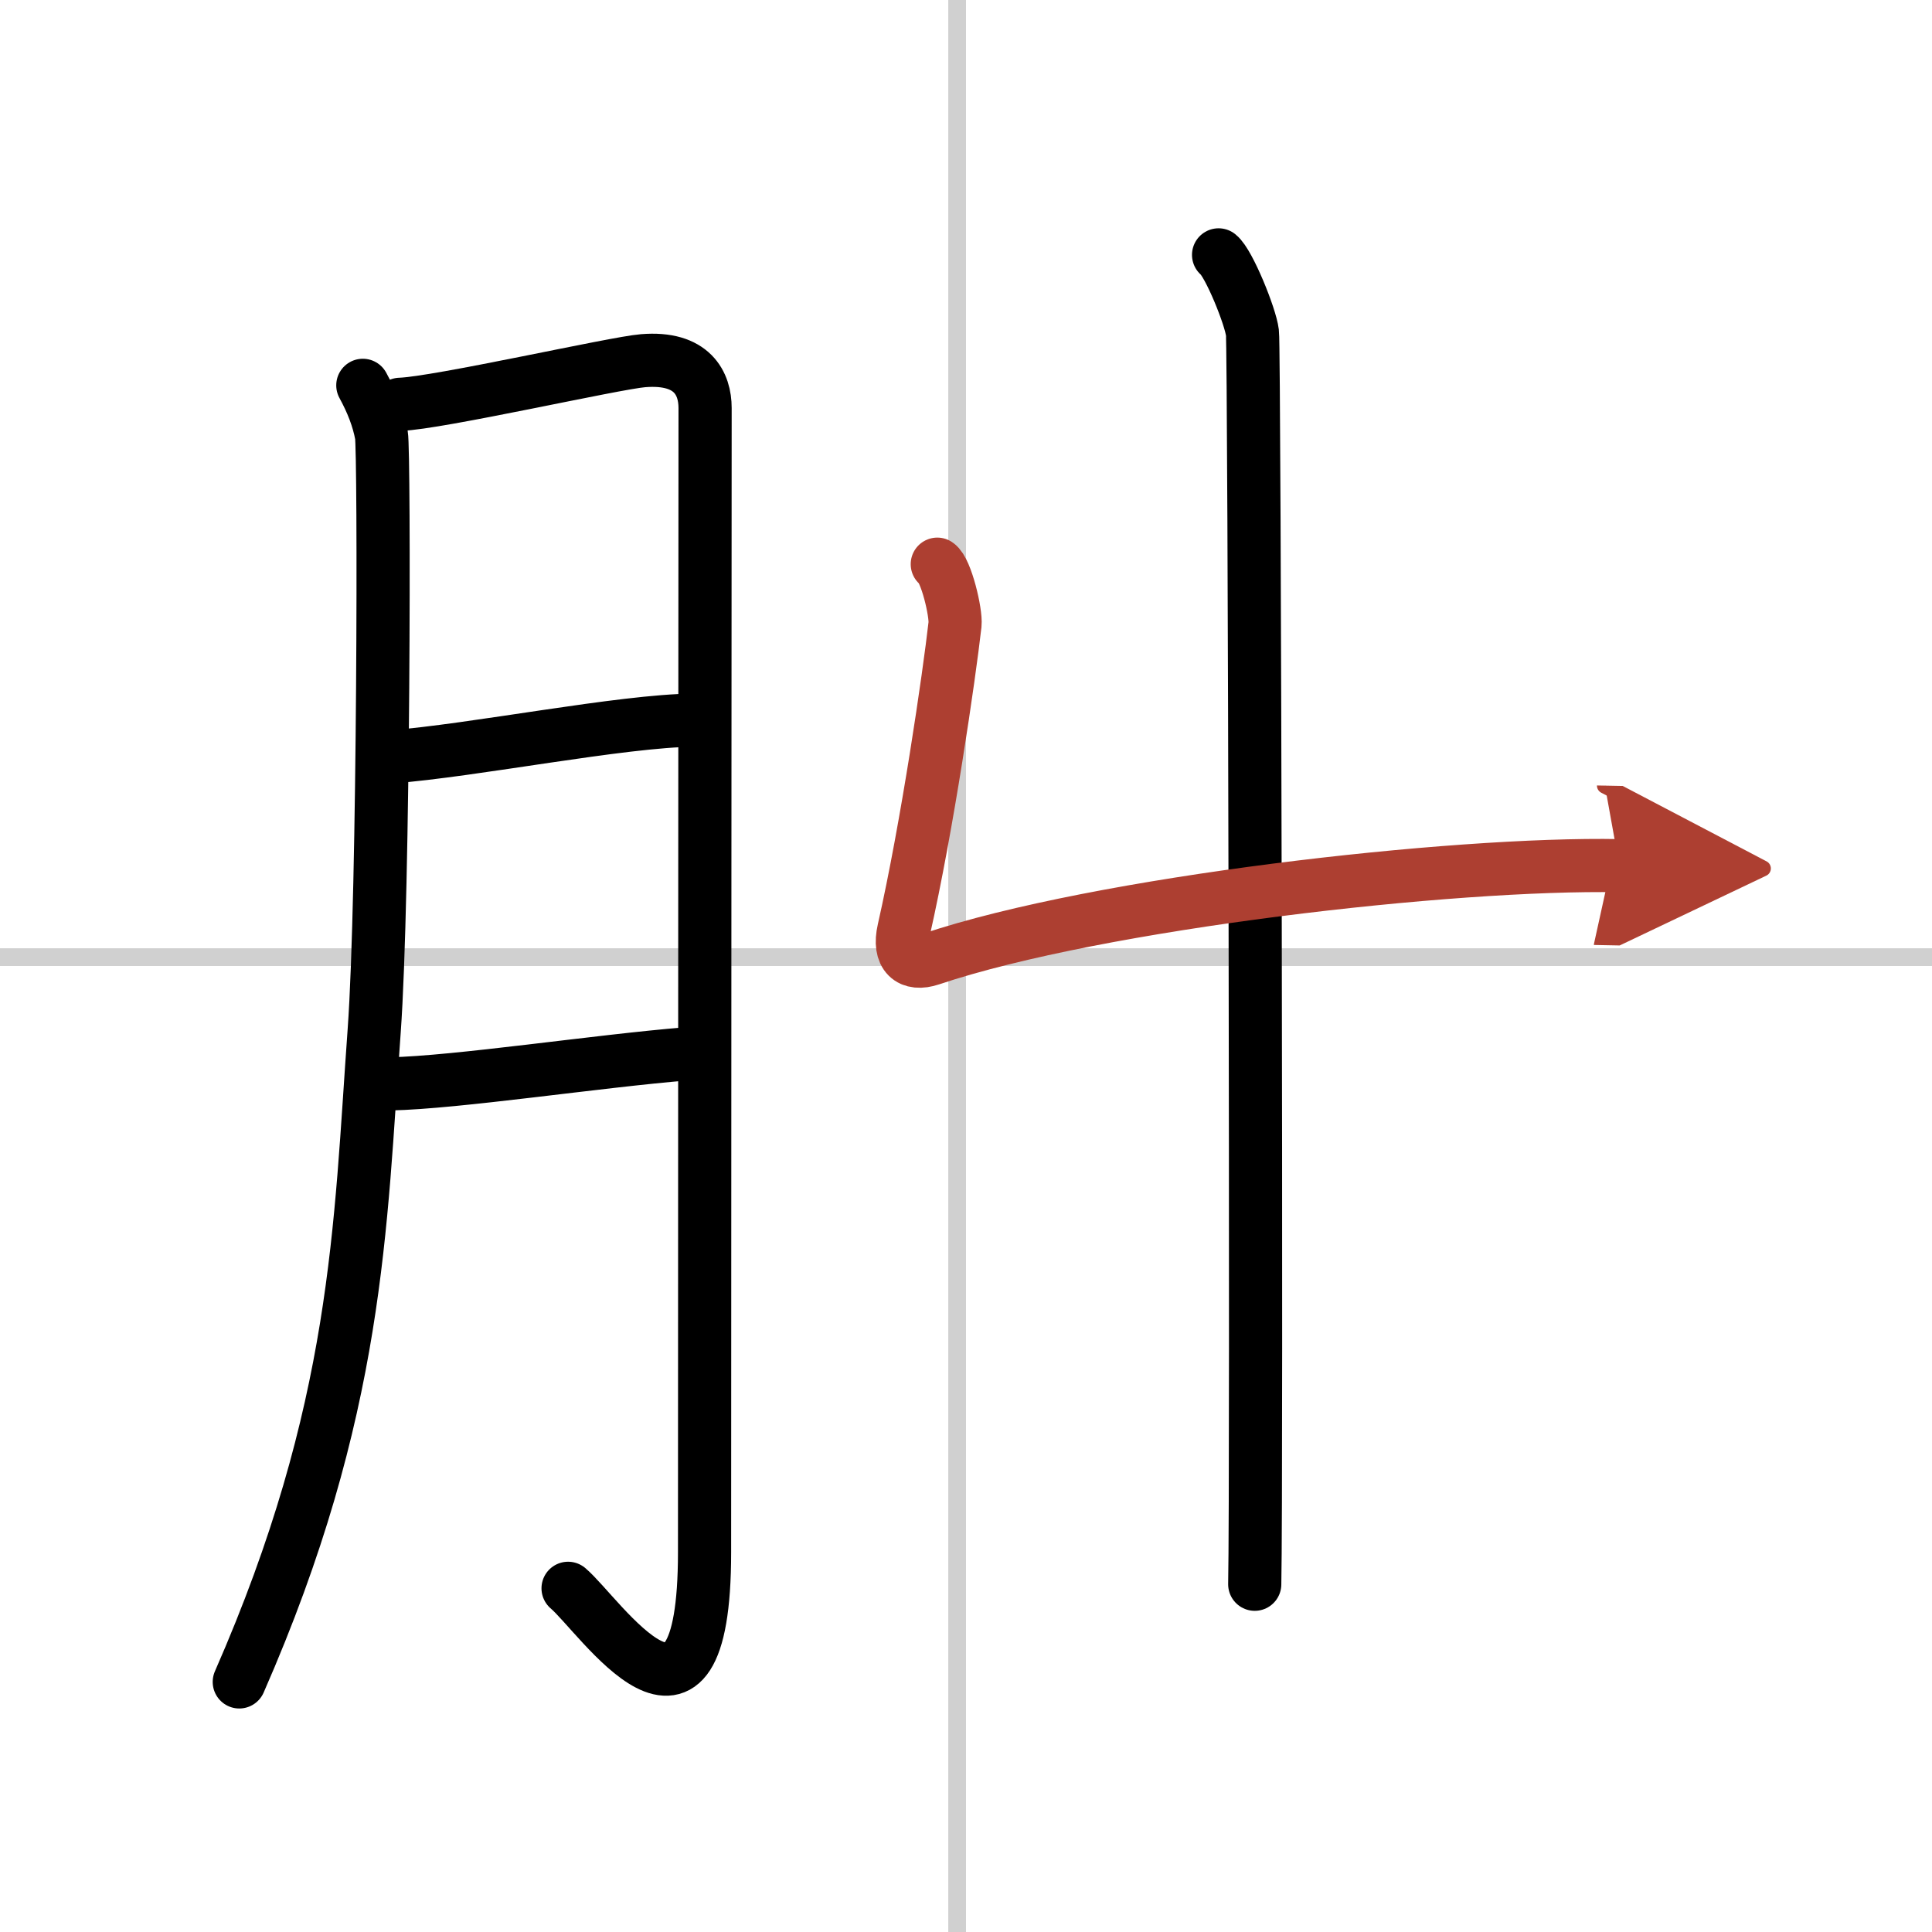<svg width="400" height="400" viewBox="0 0 109 109" xmlns="http://www.w3.org/2000/svg"><defs><marker id="a" markerWidth="4" orient="auto" refX="1" refY="5" viewBox="0 0 10 10"><polyline points="0 0 10 5 0 10 1 5" fill="#ad3f31" stroke="#ad3f31"/></marker></defs><g fill="none" stroke="#000" stroke-linecap="round" stroke-linejoin="round" stroke-width="3"><rect width="100%" height="100%" fill="#fff" stroke="#fff"/><line x1="54" x2="54" y2="109" stroke="#d0d0d0" stroke-width="1"/><line x2="109" y1="54" y2="54" stroke="#d0d0d0" stroke-width="1"/><path d="m20.47 21.74c0.52 0.95 0.88 1.88 1.05 2.8s0.15 25.9-0.41 33.63c-0.8 11-0.86 21.33-7.61 36.72"/><path d="m22.57 22.81c2.1-0.06 12.15-2.34 13.71-2.46 2.8-0.23 3.5 1.31 3.5 2.67 0 3.23-0.03 46.22-0.03 64.55 0 12.61-5.91 3.55-7.7 2.04"/><path d="m22.07 42.7c4.61-0.35 13.03-2.04 17.08-2.07"/><path d="m22.01 61.15c3.79-0.08 11.64-1.28 16.79-1.7"/><path d="m68.75 14.38c0.58 0.46 1.8 3.47 1.91 4.39 0.12 0.93 0.25 64.83 0.13 70.61"/><path d="m52.88 31.83c0.5 0.33 1.07 2.74 1 3.4-0.33 2.91-1.55 11.32-2.89 17.24-0.33 1.45 0.37 2.03 1.53 1.64 9.46-3.18 29.48-5.45 38.84-5.27" marker-end="url(#a)" stroke="#ad3f31"/></g></svg>
